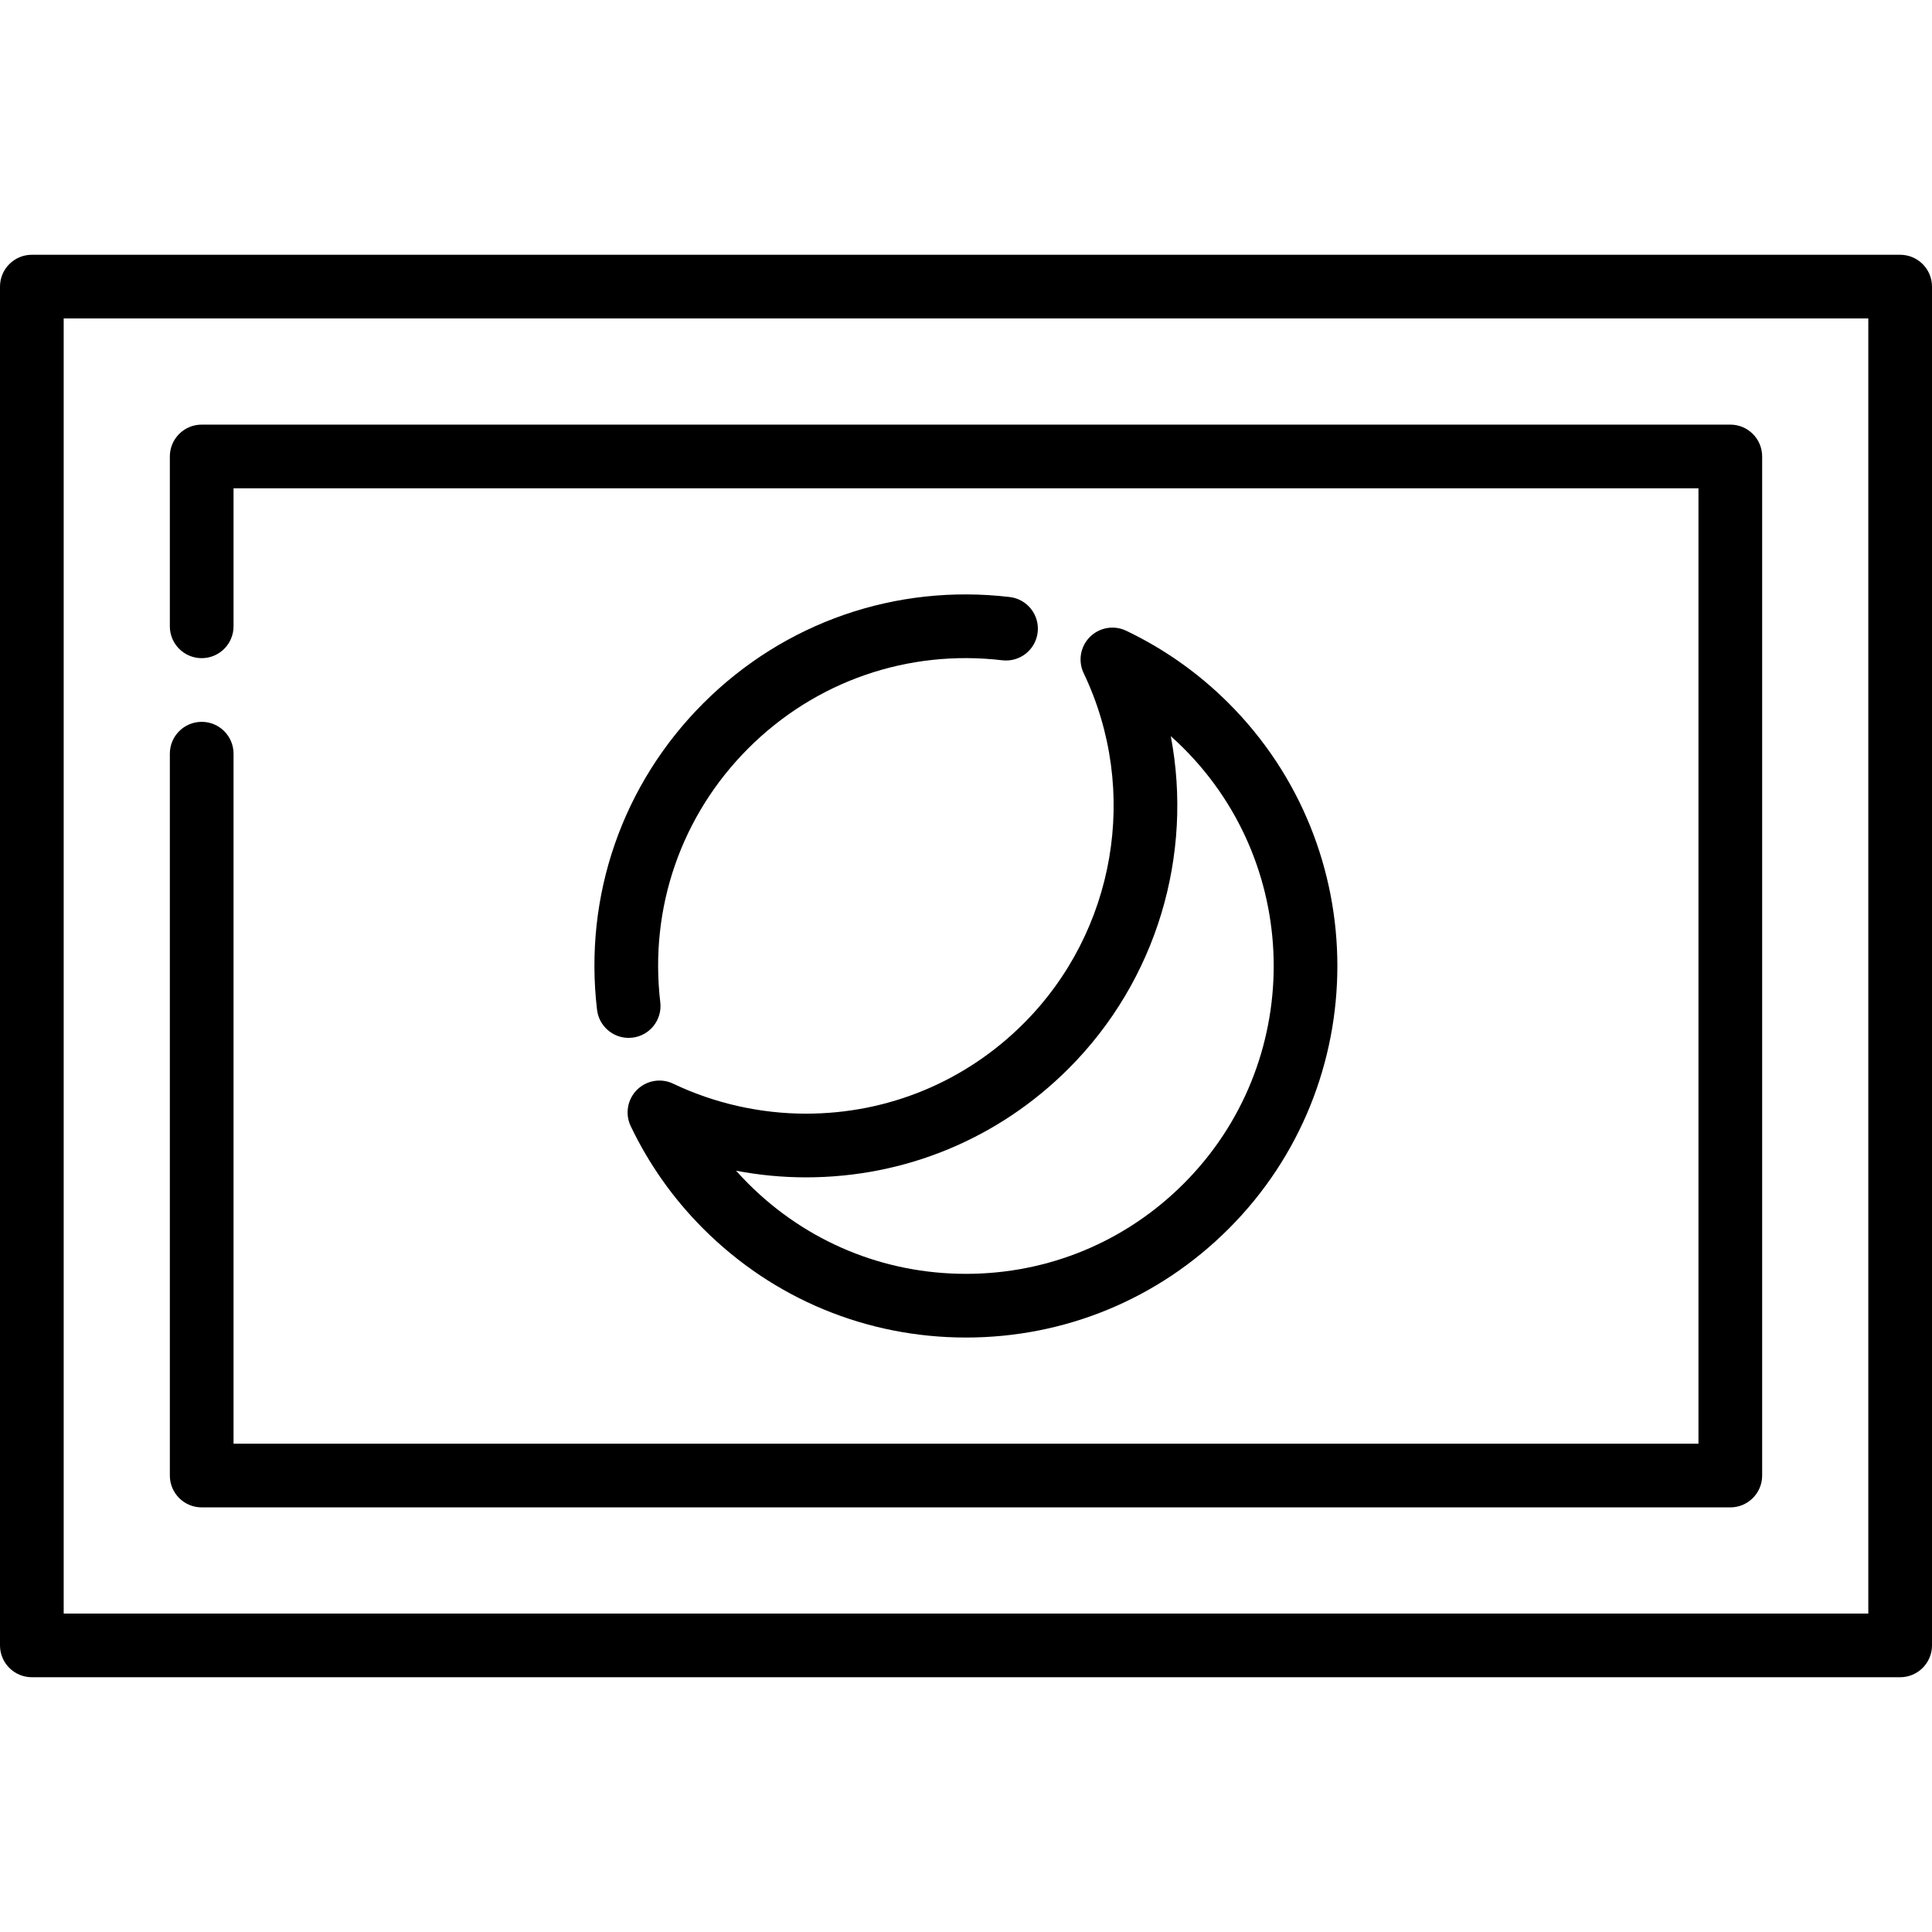 <?xml version="1.0" encoding="iso-8859-1"?>
<!-- Generator: Adobe Illustrator 17.1.0, SVG Export Plug-In . SVG Version: 6.00 Build 0)  -->
<!DOCTYPE svg PUBLIC "-//W3C//DTD SVG 1.1//EN" "http://www.w3.org/Graphics/SVG/1.1/DTD/svg11.dtd">
<svg version="1.1" id="Capa_1" xmlns="http://www.w3.org/2000/svg" xmlns:xlink="http://www.w3.org/1999/xlink" x="0px" y="0px"
	 viewBox="0 0 455 455" style="enable-background:new 0 0 455 455;" xml:space="preserve">
<g>
	<path d="M447.5,60H7.5C3.358,60,0,63.357,0,67.5v320c0,4.143,3.358,7.5,7.5,7.5h440c4.142,0,7.5-3.357,7.5-7.5v-320
		C455,63.357,451.642,60,447.5,60z M440,380H15V75h425V380z"/>
	<path d="M47.5,355h360c4.142,0,7.5-3.357,7.5-7.5v-240c0-4.143-3.358-7.5-7.5-7.5h-360c-4.142,0-7.5,3.357-7.5,7.5v40
		c0,4.143,3.358,7.5,7.5,7.5s7.5-3.357,7.5-7.5V115h345v225H55V177.5c0-4.143-3.358-7.5-7.5-7.5s-7.5,3.357-7.5,7.5v170
		C40,351.643,43.358,355,47.5,355z"/>
	<path d="M237.808,140.606c-26.802-3.171-53.114,5.956-72.179,25.021c-19.065,19.065-28.186,45.374-25.022,72.181
		c0.45,3.815,3.689,6.622,7.439,6.622c0.293,0,0.59-0.018,0.888-0.053c4.114-0.485,7.055-4.214,6.569-8.327
		c-2.622-22.217,4.935-44.019,20.732-59.815c15.798-15.798,37.6-23.353,59.815-20.732c4.113,0.484,7.841-2.456,8.327-6.569
		C244.862,144.82,241.921,141.092,237.808,140.606z"/>
	<path d="M189.81,262.276c-10.781,0.001-21.594-2.441-31.271-7.063c-2.869-1.371-6.288-0.784-8.536,1.464
		c-2.247,2.247-2.834,5.667-1.465,8.535c4.288,8.98,10.038,17.108,17.089,24.16C182.155,305.898,204.128,315,227.5,315
		s45.345-9.102,61.872-25.628c34.116-34.116,34.116-89.628,0-123.744c-7.053-7.052-15.181-12.802-24.16-17.089
		c-2.869-1.369-6.288-0.783-8.535,1.466c-2.247,2.247-2.834,5.667-1.464,8.535c13.215,27.669,7.524,60.828-14.16,82.513
		C227.367,254.738,209.169,262.275,189.81,262.276z M275.729,173.367c1.037,0.925,2.049,1.881,3.036,2.868
		c28.268,28.268,28.268,74.262,0,102.529C265.072,292.459,246.865,300,227.5,300s-37.572-7.541-51.265-21.235
		c-0.993-0.993-1.955-2.011-2.884-3.055c5.423,1.037,10.945,1.567,16.46,1.566c23.365-0.001,45.33-9.099,61.849-25.616
		C272.44,230.878,281.05,201.361,275.729,173.367z"/>
</g>
<g>
</g>
<g>
</g>
<g>
</g>
<g>
</g>
<g>
</g>
<g>
</g>
<g>
</g>
<g>
</g>
<g>
</g>
<g>
</g>
<g>
</g>
<g>
</g>
<g>
</g>
<g>
</g>
<g>
</g>
</svg>
